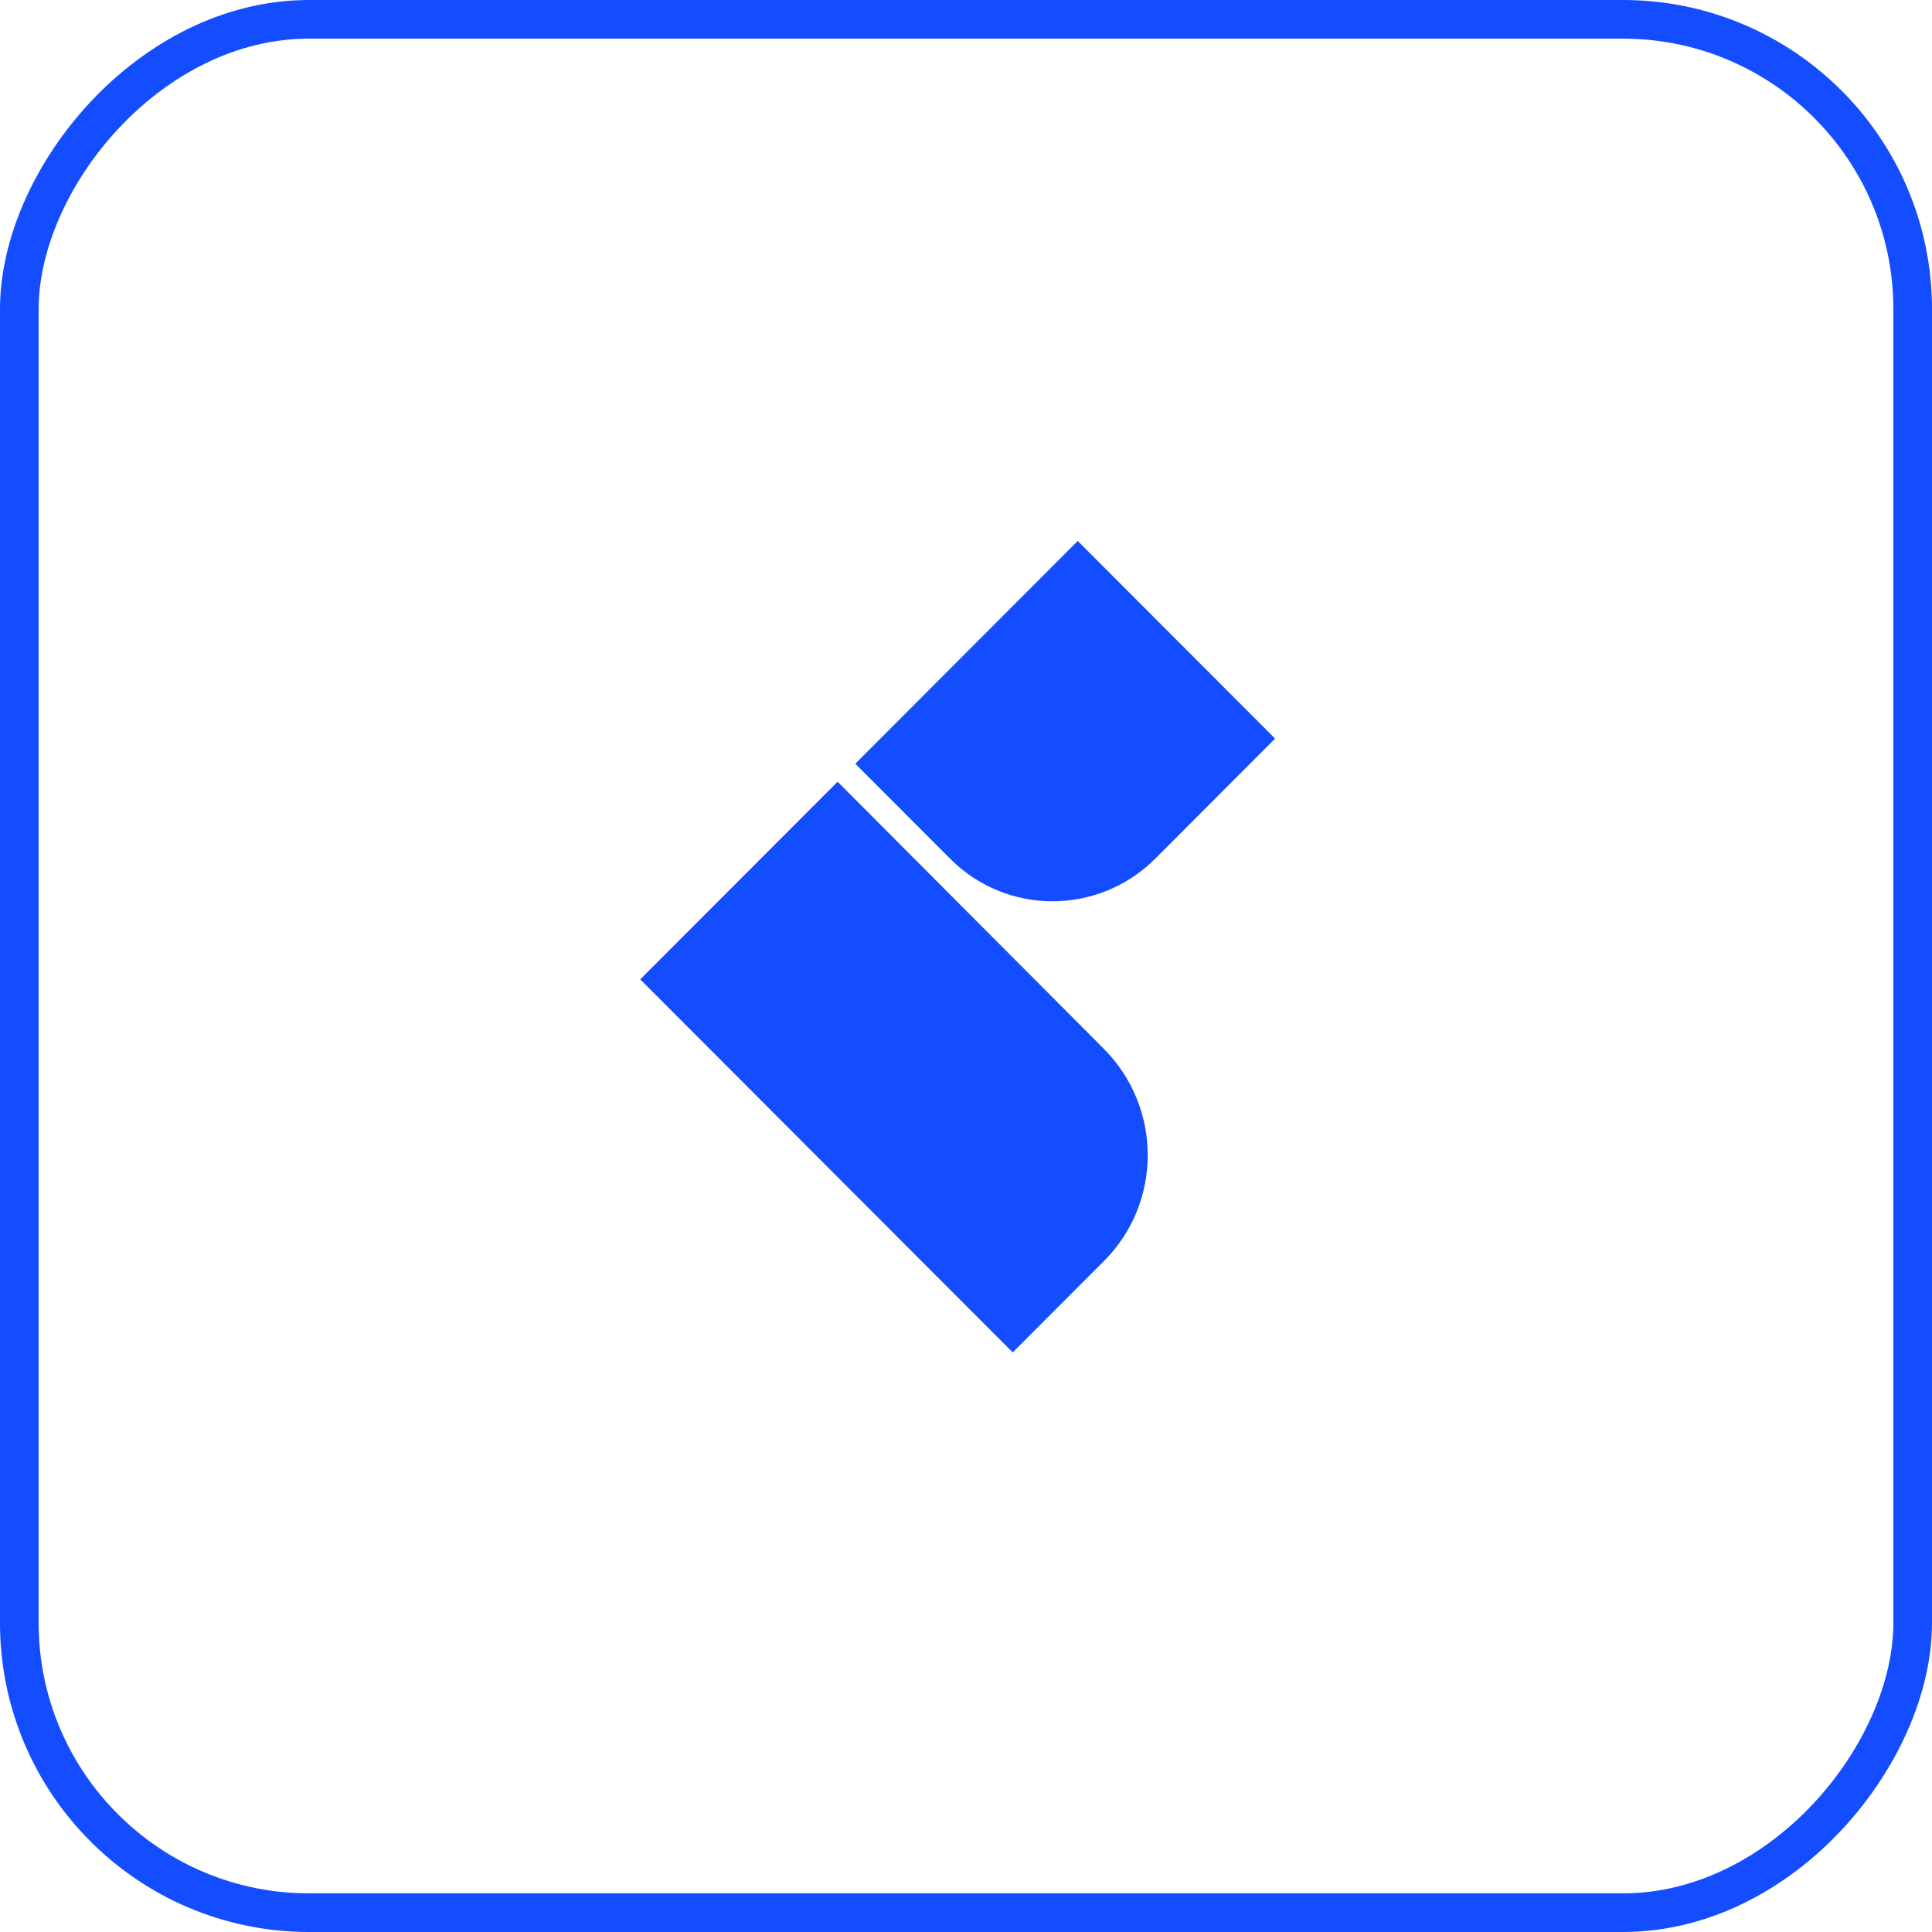 <svg width="50" height="50" viewBox="0 0 50 50" fill="none" xmlns="http://www.w3.org/2000/svg">
<path fill-rule="evenodd" clip-rule="evenodd" d="M27.892 14L33 19.115L29.889 22.231C28.419 23.69 26.055 23.69 24.597 22.231L22.135 19.765L27.892 14ZM16.569 25.346L21.677 20.231L28.573 27.149C30.08 28.671 30.08 31.124 28.573 32.633L26.209 35L16.569 25.346Z" fill="#144DFF"/>
<rect x="-0.5" y="0.5" width="49" height="49" rx="7.5" transform="matrix(-1 -8.74228e-08 -8.74228e-08 1 49 -4.37114e-08)" stroke="#144DFF"/>
</svg>
